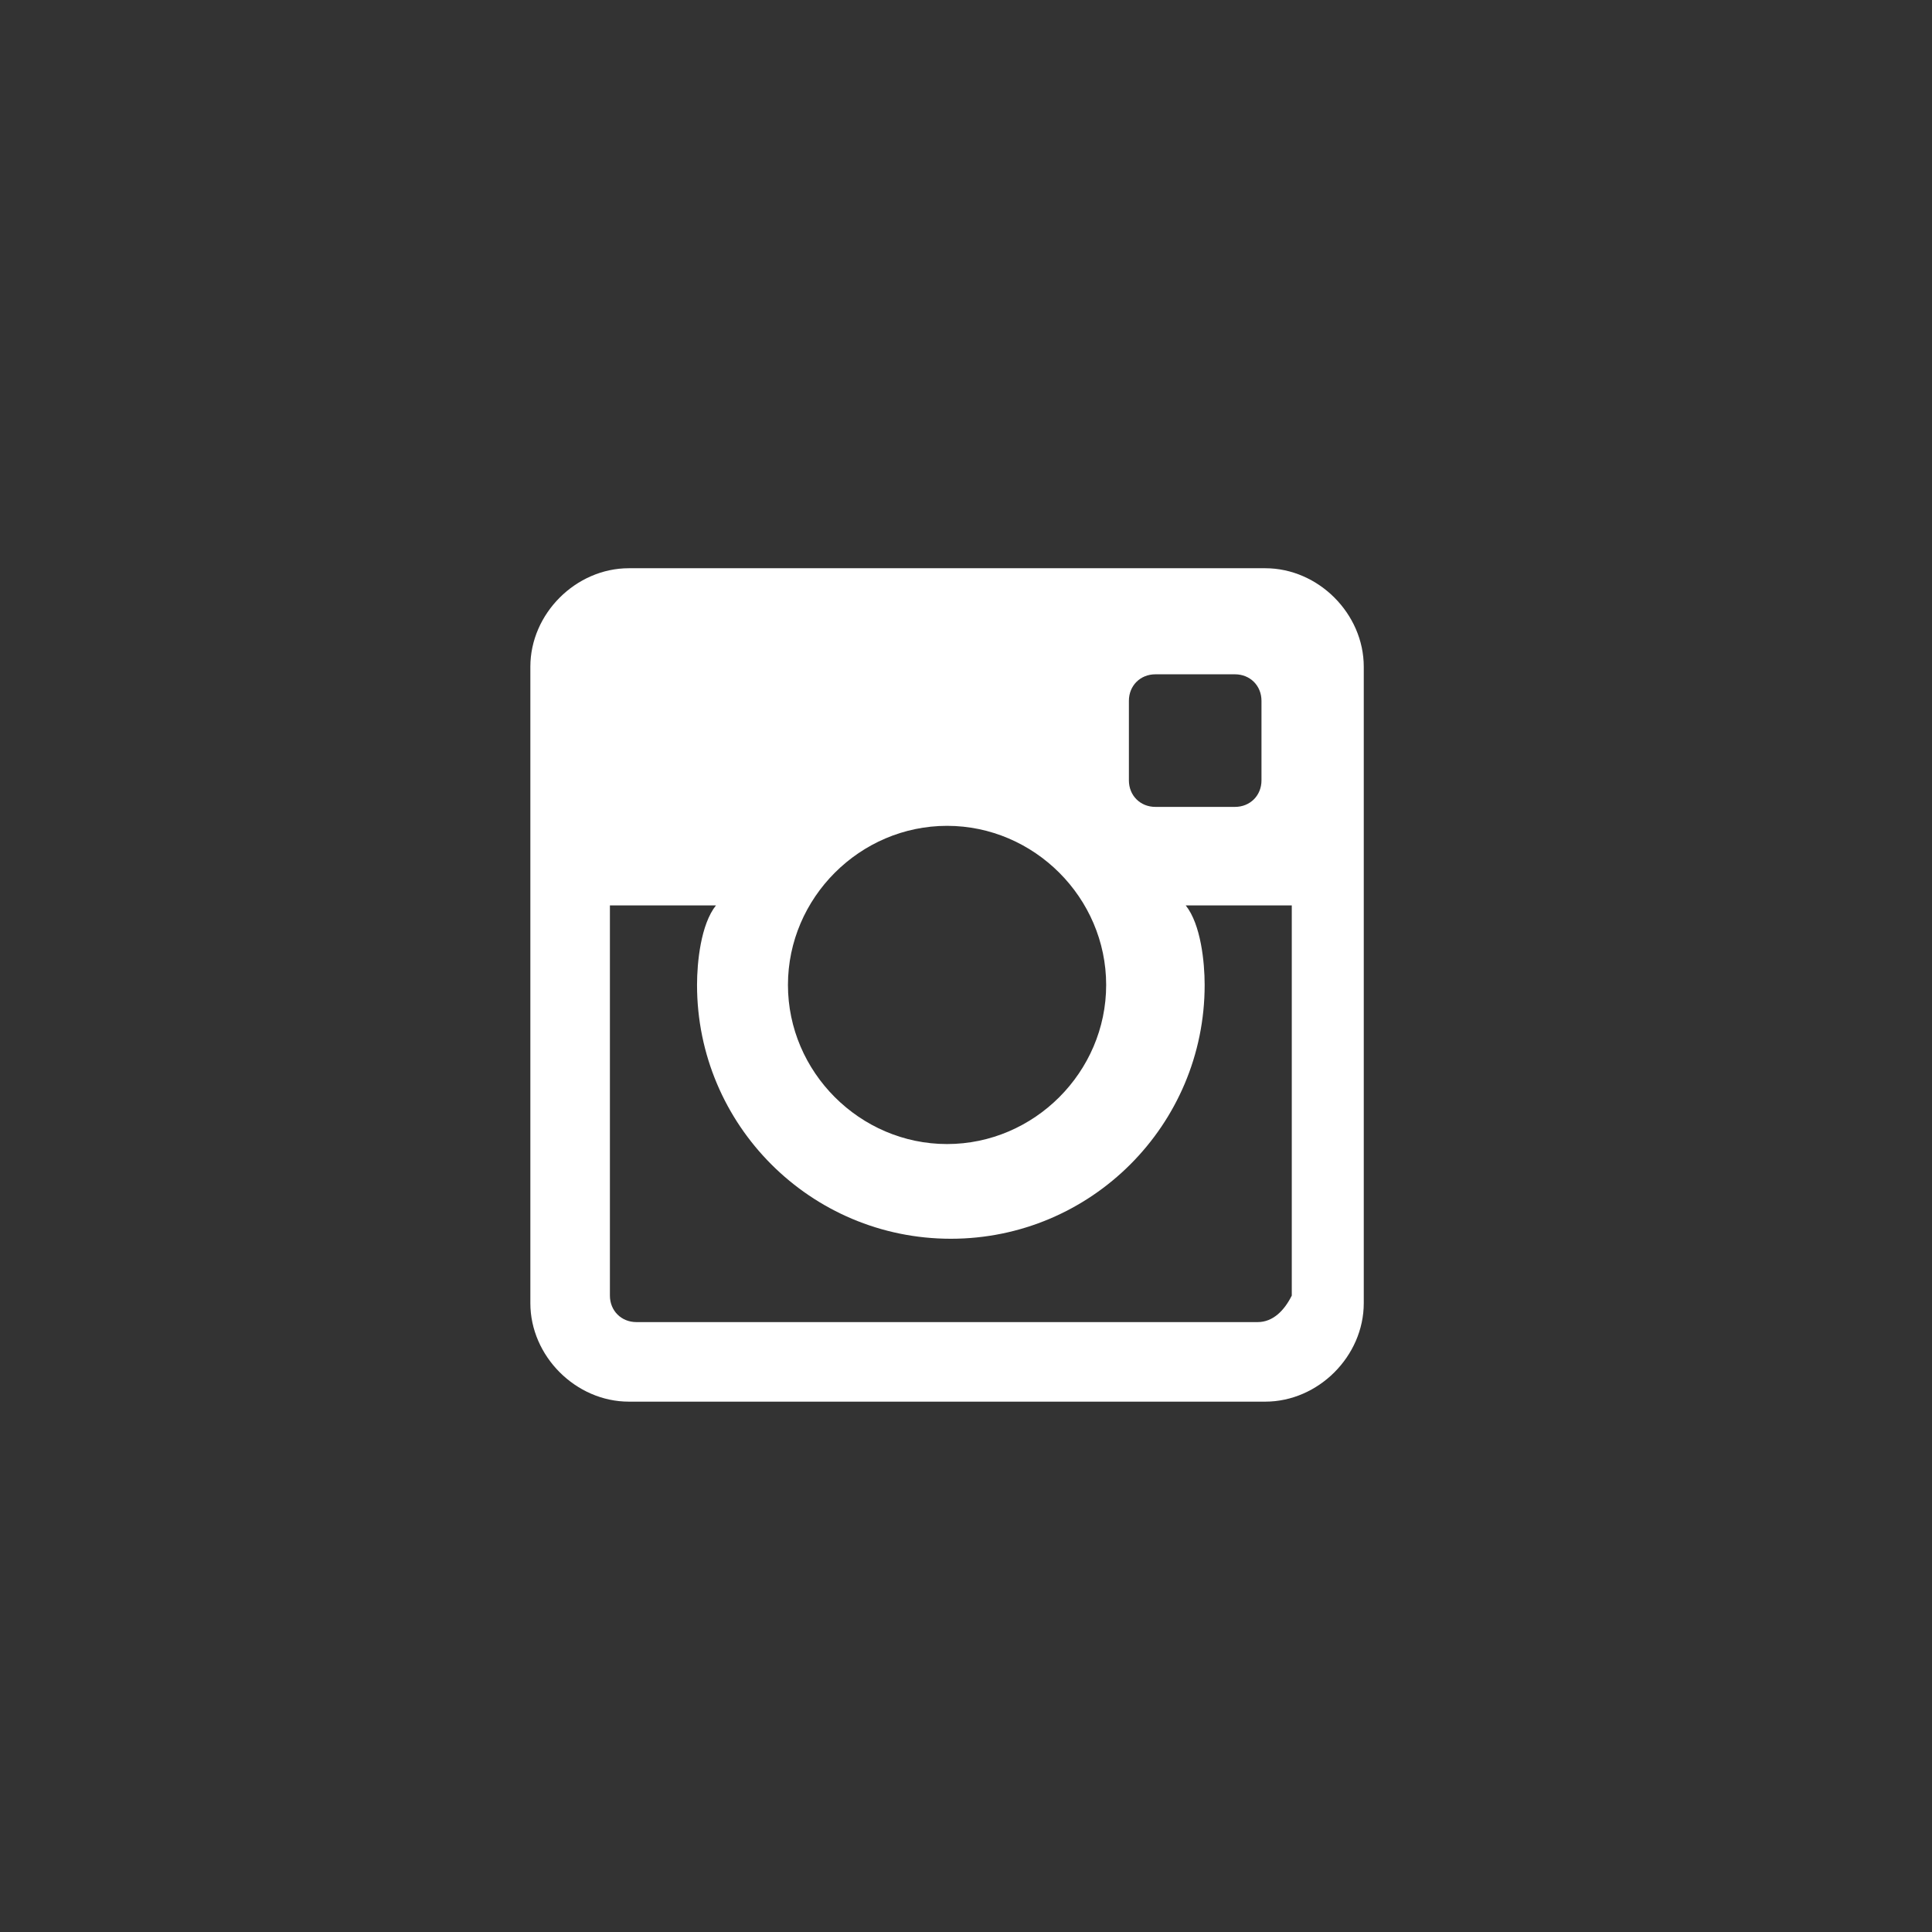 <svg version="1.1" id="Livello_1" xmlns="http://www.w3.org/2000/svg" xmlns:xlink="http://www.w3.org/1999/xlink" x="0px" y="0px"
	 viewBox="0 0 51 51" style="enable-background:new 0 0 51 51;" xml:space="preserve">
<rect x="0" y="0" width="51" height="51" fill="#333333" stroke="none"/>
<style type="text/css">
	.st0{fill-rule:evenodd;clip-rule:evenodd;fill:#FFFFFF;}
</style>
<g id="Page-1">
	<g id="Coverage-Page-3" transform="translate(-1190, -6112)">
		<g id="Group-4" transform="translate(1190, 6112)">
			<path id="Fill-23" class="st0" d="M33.2,34.9H16.8c-0.4,0-0.7-0.3-0.7-0.7V23.9h2.8c-0.4,0.5-0.5,1.5-0.5,2.1
				c0,3.7,3,6.7,6.7,6.7c3.7,0,6.7-3,6.7-6.7c0-0.6-0.1-1.6-0.5-2.1h2.8v10.3C33.9,34.6,33.6,34.9,33.2,34.9 M25,21.8
				c2.3,0,4.2,1.9,4.2,4.2c0,2.3-1.9,4.2-4.2,4.2c-2.3,0-4.2-1.9-4.2-4.2C20.8,23.7,22.7,21.8,25,21.8 M30.5,17.8h2.1
				c0.4,0,0.7,0.3,0.7,0.7v2.1c0,0.4-0.3,0.7-0.7,0.7h-2.1c-0.4,0-0.7-0.3-0.7-0.7v-2.1C29.8,18.1,30.1,17.8,30.5,17.8 M33.4,15
				H16.6c-1.4,0-2.6,1.2-2.6,2.6v16.8c0,1.4,1.2,2.6,2.6,2.6h16.8c1.4,0,2.6-1.2,2.6-2.6V17.6C36,16.2,34.8,15,33.4,15"/>
		</g>
	</g>
</g>
</svg>
